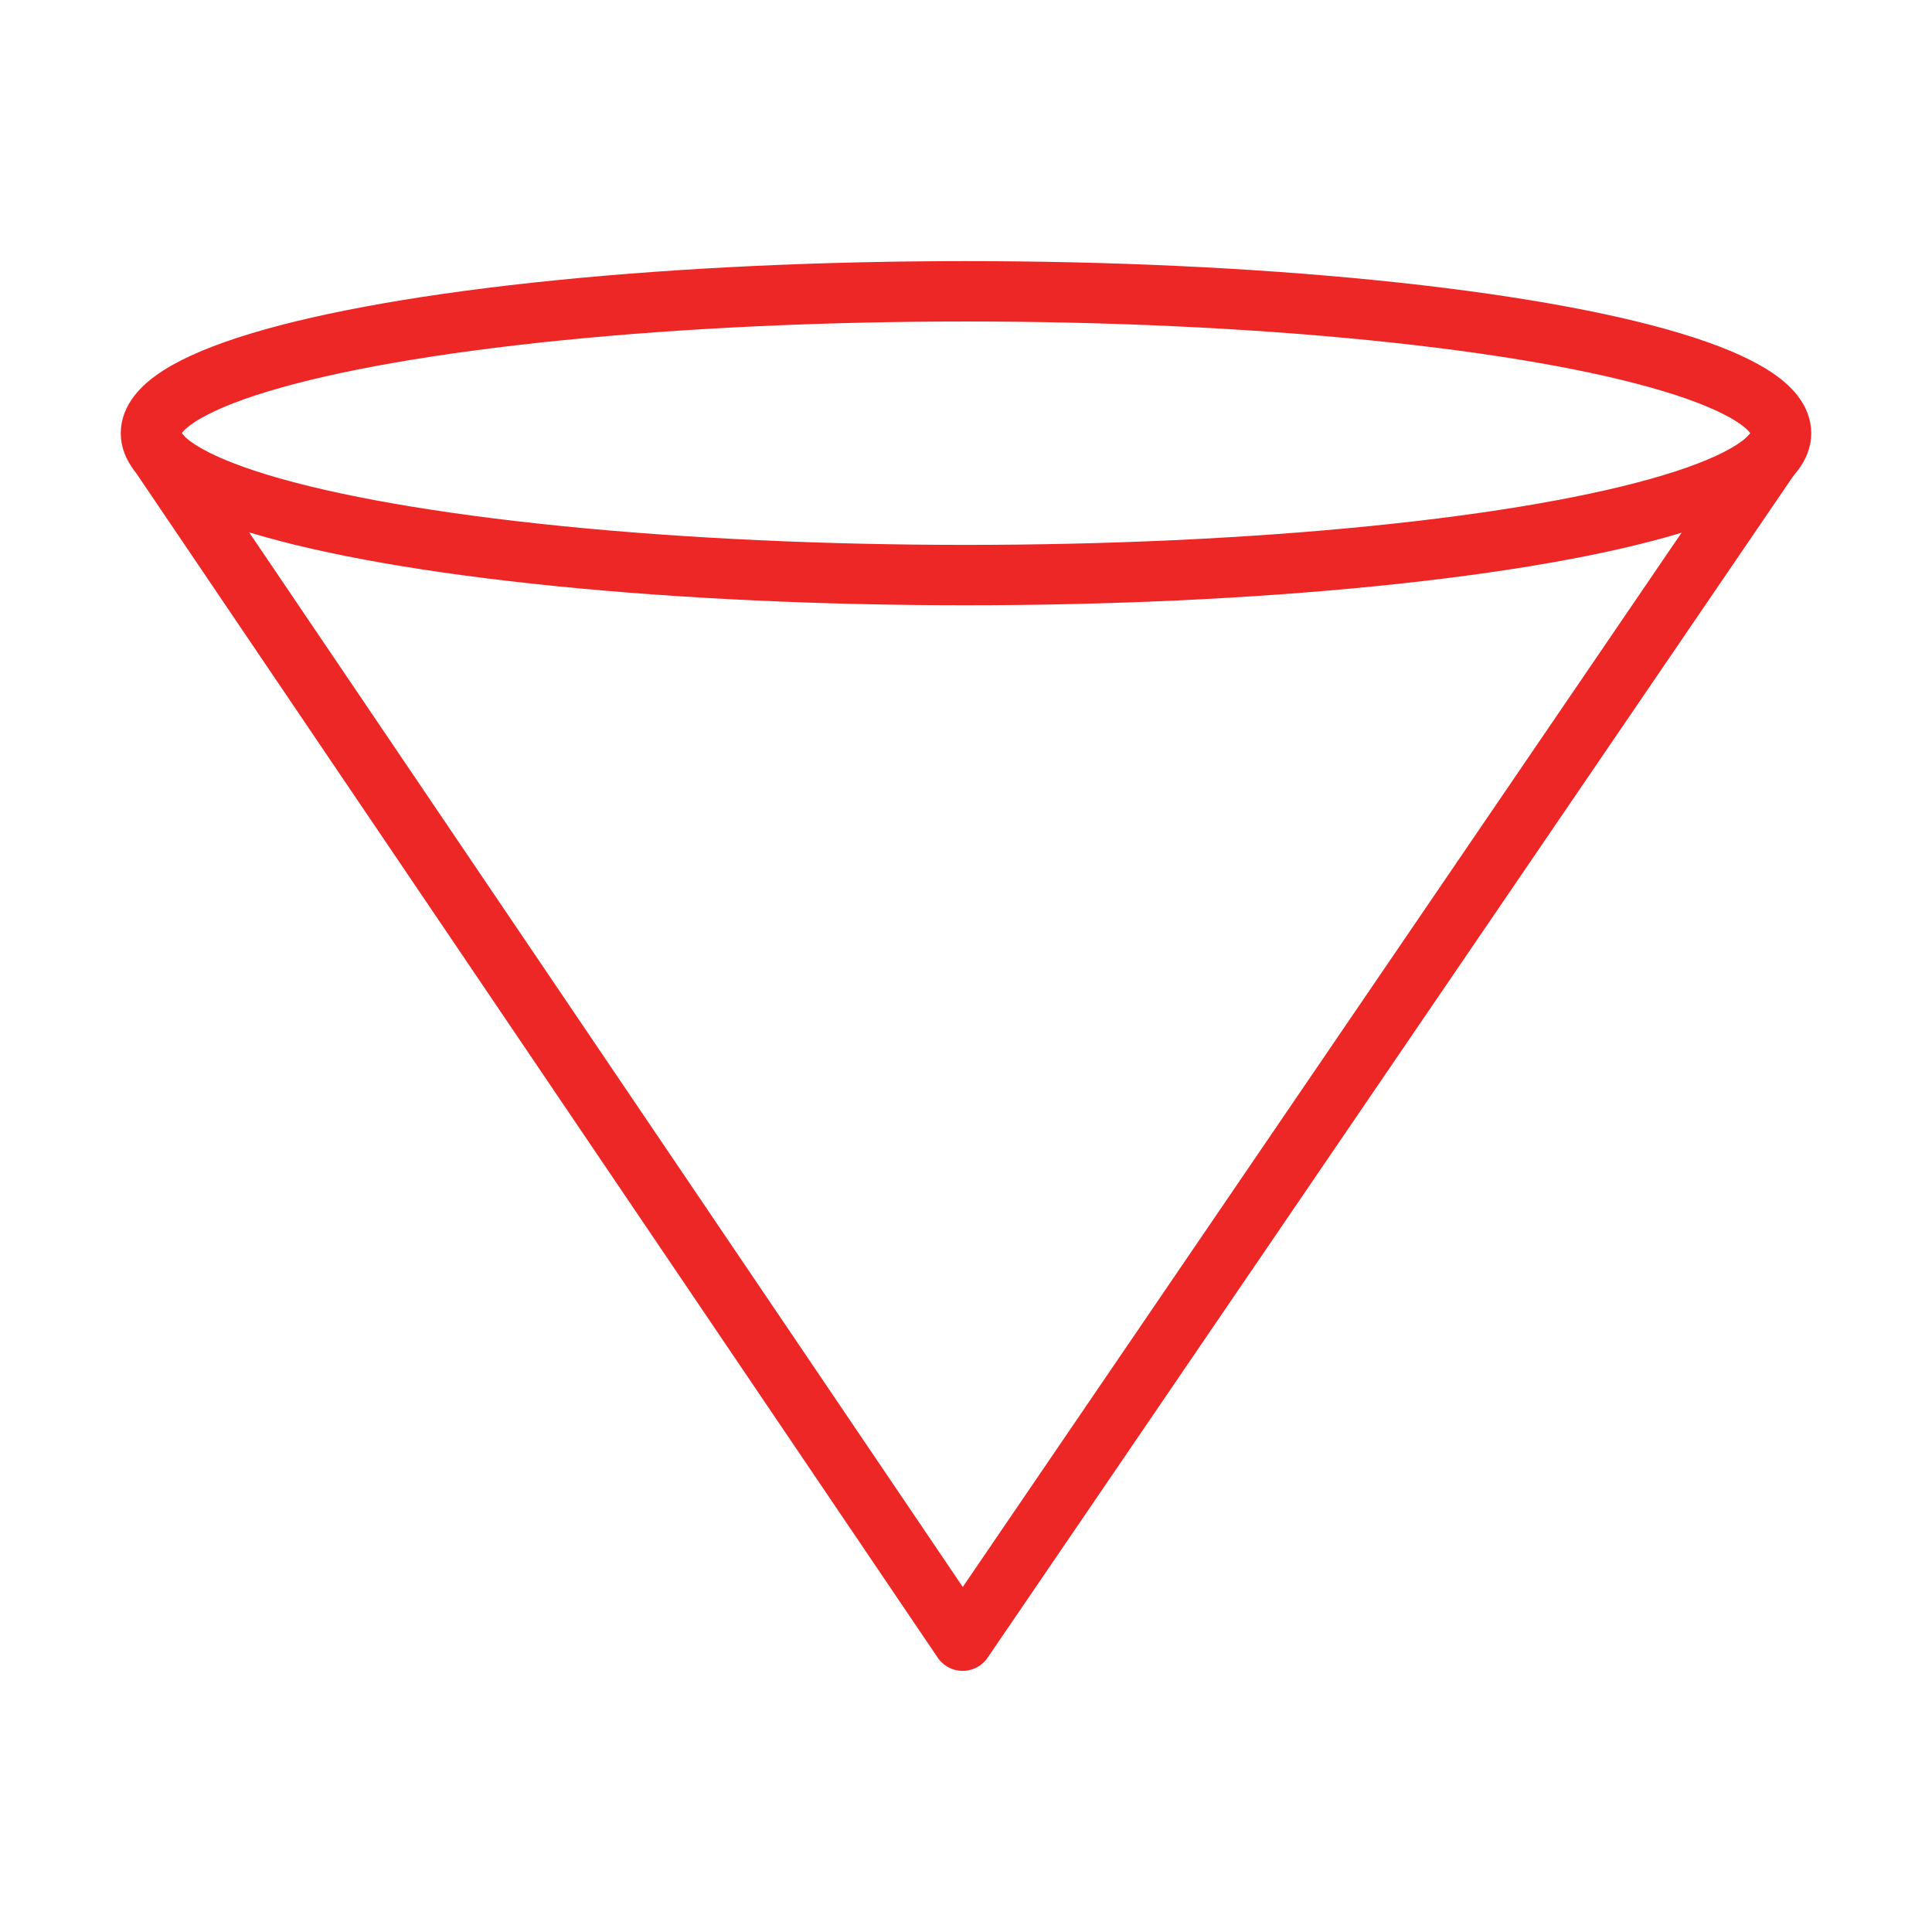 <svg id="Layer_1" data-name="Layer 1" xmlns="http://www.w3.org/2000/svg" viewBox="0 0 64 64"><defs><style>.cls-1{fill:none;stroke:#ec2726;stroke-linecap:round;stroke-linejoin:round;stroke-width:2px;}</style></defs><ellipse class="cls-1" cx="32" cy="14.35" rx="27" ry="4.7"/><polyline class="cls-1" points="5.27 15.01 31.89 54.35 58.63 15.13"/></svg>